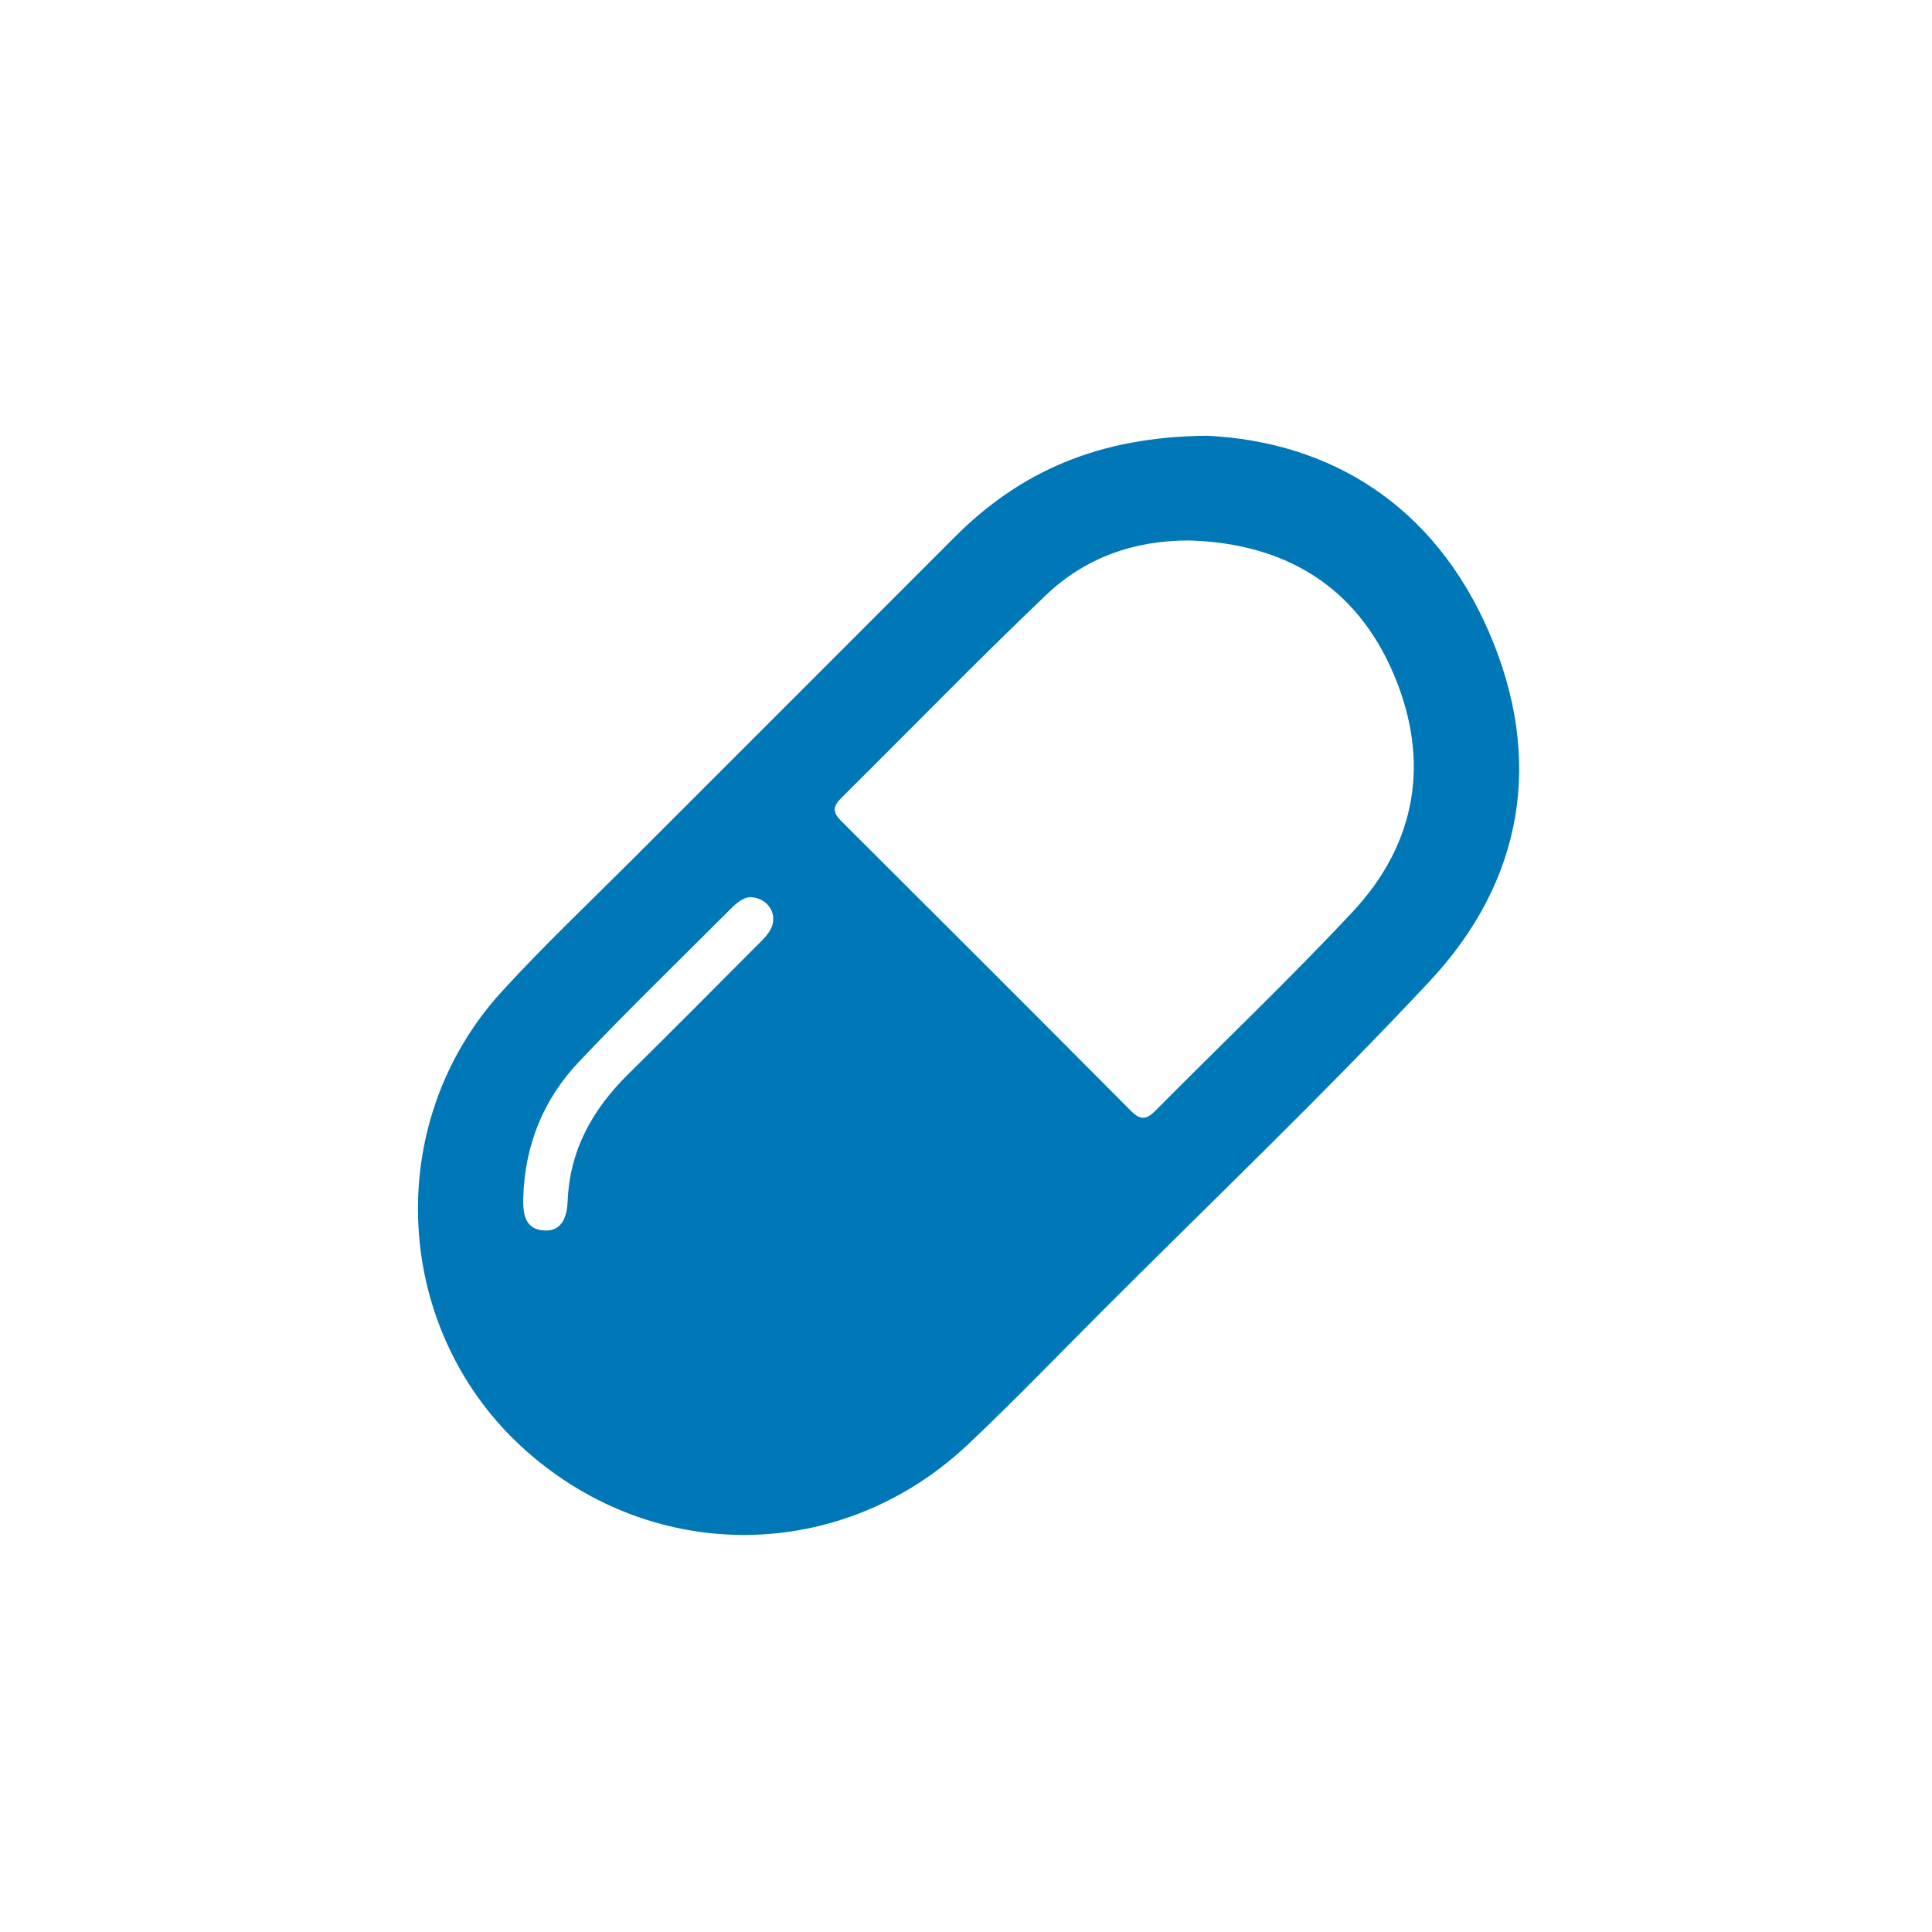 <?xml version="1.0" encoding="UTF-8" standalone="no"?>
<!DOCTYPE svg PUBLIC "-//W3C//DTD SVG 1.1//EN" "http://www.w3.org/Graphics/SVG/1.1/DTD/svg11.dtd">
<svg width="100%" height="100%" viewBox="0 0 44 44" version="1.1" xmlns="http://www.w3.org/2000/svg" xmlns:xlink="http://www.w3.org/1999/xlink" xml:space="preserve" xmlns:serif="http://www.serif.com/" style="fill-rule:evenodd;clip-rule:evenodd;stroke-linejoin:round;stroke-miterlimit:2;">
    <g>
        <clipPath id="_clip1">
            <rect x="9.52" y="9.924" width="25.079" height="25.034"/>
        </clipPath>
        <g clip-path="url(#_clip1)">
            <path d="M27.49,9.924C30.293,10.059 32.656,11.496 33.913,14.401C35.158,17.282 34.707,20.052 32.555,22.352C30.129,24.946 27.556,27.401 25.044,29.916C24.047,30.915 23.067,31.933 22.04,32.901C19.189,35.587 14.935,35.644 12.001,33.059C8.939,30.362 8.665,25.604 11.429,22.581C12.38,21.54 13.407,20.568 14.406,19.57C16.848,17.125 19.295,14.685 21.736,12.238C23.227,10.743 25.01,9.945 27.49,9.924ZM27.115,12.309C25.851,12.298 24.722,12.694 23.821,13.553C22.238,15.064 20.712,16.635 19.157,18.176C18.963,18.368 18.961,18.502 19.156,18.696C21.361,20.893 23.564,23.094 25.759,25.302C25.972,25.517 26.112,25.5 26.315,25.294C27.81,23.785 29.352,22.32 30.802,20.77C32.274,19.197 32.574,17.315 31.74,15.353C30.892,13.356 29.274,12.382 27.115,12.31L27.115,12.309ZM17.09,20.433C16.933,20.434 16.782,20.558 16.643,20.697C15.485,21.857 14.307,22.996 13.181,24.186C12.375,25.037 11.952,26.081 11.917,27.269C11.907,27.638 11.949,28.003 12.399,28.024C12.825,28.044 12.916,27.672 12.929,27.341C12.978,26.186 13.495,25.268 14.297,24.474C15.279,23.505 16.25,22.526 17.224,21.549C17.338,21.435 17.461,21.32 17.541,21.183C17.734,20.854 17.512,20.448 17.09,20.432L17.09,20.433Z" style="fill:rgb(0,119,182);fill-rule:nonzero;"/>
        </g>
    </g>
</svg>
